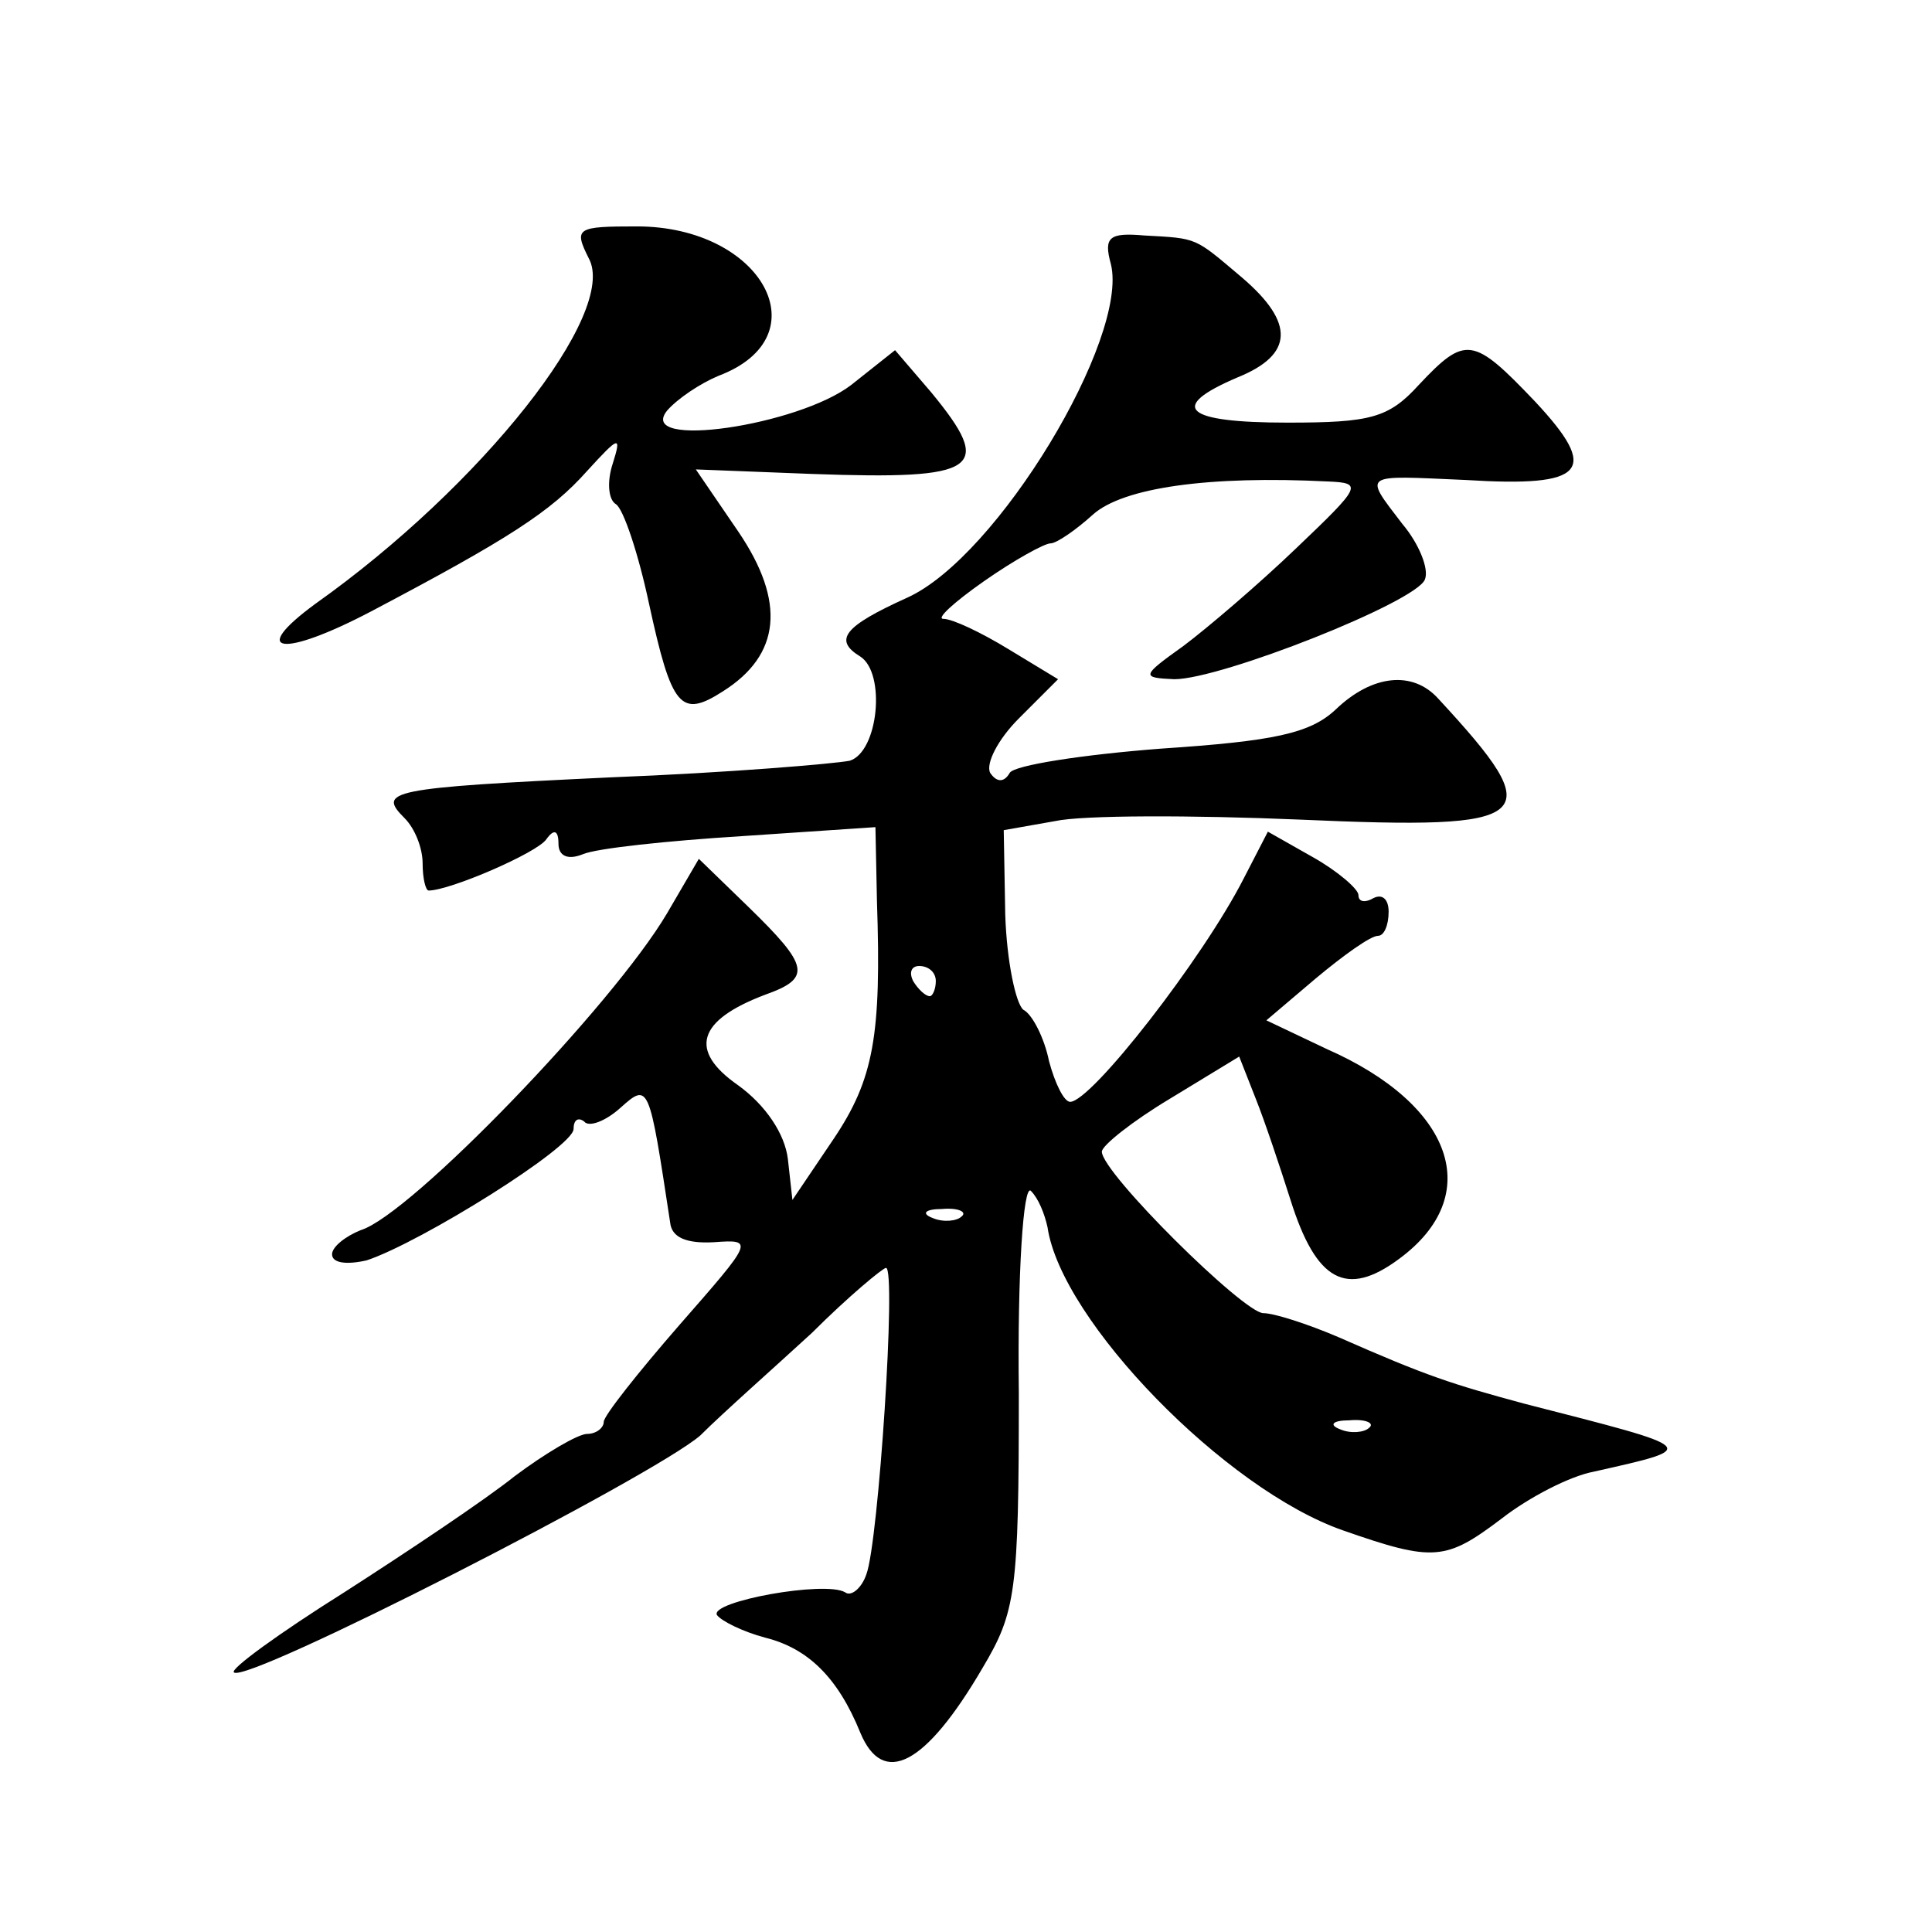 <?xml version="1.0" standalone="no"?>
<!DOCTYPE svg PUBLIC "-//W3C//DTD SVG 20010904//EN"
 "http://www.w3.org/TR/2001/REC-SVG-20010904/DTD/svg10.dtd">
<svg version="1.0" xmlns="http://www.w3.org/2000/svg"
 width="128pt" height="128pt" viewBox="0 0 128 128"
 preserveAspectRatio="xMidYMid meet">
<g transform="translate(0,128) scale(0.1,-0.1)"
fill="#0" stroke="none">
<path d="M390 1109 c20 -36 -71 -151 -181 -229 -45 -33 -22 -36 37 -5 91 48 119
66 143 93 21 23 23 24 17 5 -4 -12 -3 -24 2 -27 5 -3 15 -33 22 -66 15 -69 21 -76
49 -58 38 24 42 59 10 106 l-28 41 77 -3 c111 -4 121 3 79 54 l-24 28 -29 -23 c-35
-27 -143 -43 -122 -17 7 8 22 18 34 23 69 26 29 99 -54 99 -40 0 -42 -1 -32 -21z
M736 1105 c12 -49 -75 -194 -135 -221 -42 -19 -49 -28 -31 -39 17 -11 12 -63 -7
-69 -10 -2 -81 -8 -158 -11 -148 -7 -155 -9 -137 -27 7 -7 12 -20 12 -30 0 -10
2 -18 4 -18 14 0 72 25 78 34 5 7 8 6 8 -3 0 -8 6 -11 16 -7 9 4 57 9 105 12 l89
6 1 -49 c3 -89 -2 -118 -29 -158 l-27 -40 -3 27 c-2 17 -15 36 -33 49 -33 23 -27
43 18 60 31 11 29 19 -11 58 l-33 32 -21 -36 c-36 -61 -170 -200 -203 -210 -10
-4 -19 -11 -19 -16 0 -6 10 -7 23 -4 36 12 137 75 137 87 0 6 3 8 7 5 3 -4 14 0
24 9 19 17 19 16 33 -76 1 -10 11 -14 29 -13 27 2 26 1 -23 -55 -27 -31 -50 -60
-50 -64 0 -4 -5 -8 -11 -8 -6 0 -28 -13 -48 -28 -20 -16 -71 -50 -113 -77 -43 -27
-76 -51 -73 -53 8 -8 278 130 309 157 15 15 49 45 74 68 24 24 47 43 49 43 7 0
-5 -182 -13 -203 -3 -9 -10 -15 -14 -12 -13 8 -90 -6 -85 -15 3 -4 17 -11 32 -15
28 -7 48 -26 63 -63 15 -36 43 -22 81 43 22 37 24 50 24 182 -1 79 3 139 8 134
5 -5 9 -15 11 -24 9 -62 118 -174 196 -201 60 -21 68 -20 105 8 18 14 45 28 61
31 71 16 71 15 -46 45 -48 13 -64 18 -123 44 -21 9 -43 16 -50 16 -13 0 -107 93
-107 107 0 4 20 20 45 35 l46 28 11 -28 c6 -15 16 -45 23 -67 17 -54 37 -65 72
-39 57 42 36 102 -48 139 l-40 19 33 28 c18 15 36 28 41 28 4 0 7 7 7 16 0 8 -4
12 -10 9 -5 -3 -10 -3 -10 2 0 4 -14 16 -30 25 l-30 17 -16 -31 c-27 -53 -101 -148
-115 -148 -4 0 -10 12 -14 27 -3 15 -11 31 -17 34 -5 4 -11 32 -12 63 l-1 56 34
6 c18 4 91 4 162 1 158 -7 166 0 92 80 -17 19 -44 16 -68 -7 -17 -16 -41 -21 -116
-26 -52 -4 -97 -11 -100 -16 -4 -7 -9 -6 -13 0 -3 6 5 22 19 36 l26 26 -33 20 c-18
11 -37 20 -43 20 -5 0 7 11 27 25 20 14 40 25 44 25 4 0 17 9 28 19 20 18 77 26
156 22 23 -1 22 -3 -21 -44 -25 -24 -59 -53 -75 -65 -28 -20 -28 -21 -6 -22 31
0 160 51 166 66 3 7 -4 24 -15 37 -26 34 -27 32 42 29 80 -5 89 6 46 52 -41 43
-46 44 -77 11 -20 -22 -32 -25 -87 -25 -68 0 -80 10 -33 30 37 15 38 36 3 66 -32
27 -29 26 -65 28 -23 2 -27 -1 -22 -19z m-116 -475 c0 -5 -2 -10 -4 -10 -3 0 -8
5 -11 10 -3 6 -1 10 4 10 6 0 11 -4 11 -10z m17 -156 c-3 -3 -12 -4 -19 -1 -8 3
-5 6 6 6 11 1 17 -2 13 -5z m270 -140 c-3 -3 -12 -4 -19 -1 -8 3 -5 6 6 6 11 1
17 -2 13 -5z"/>
</g>
</svg>
